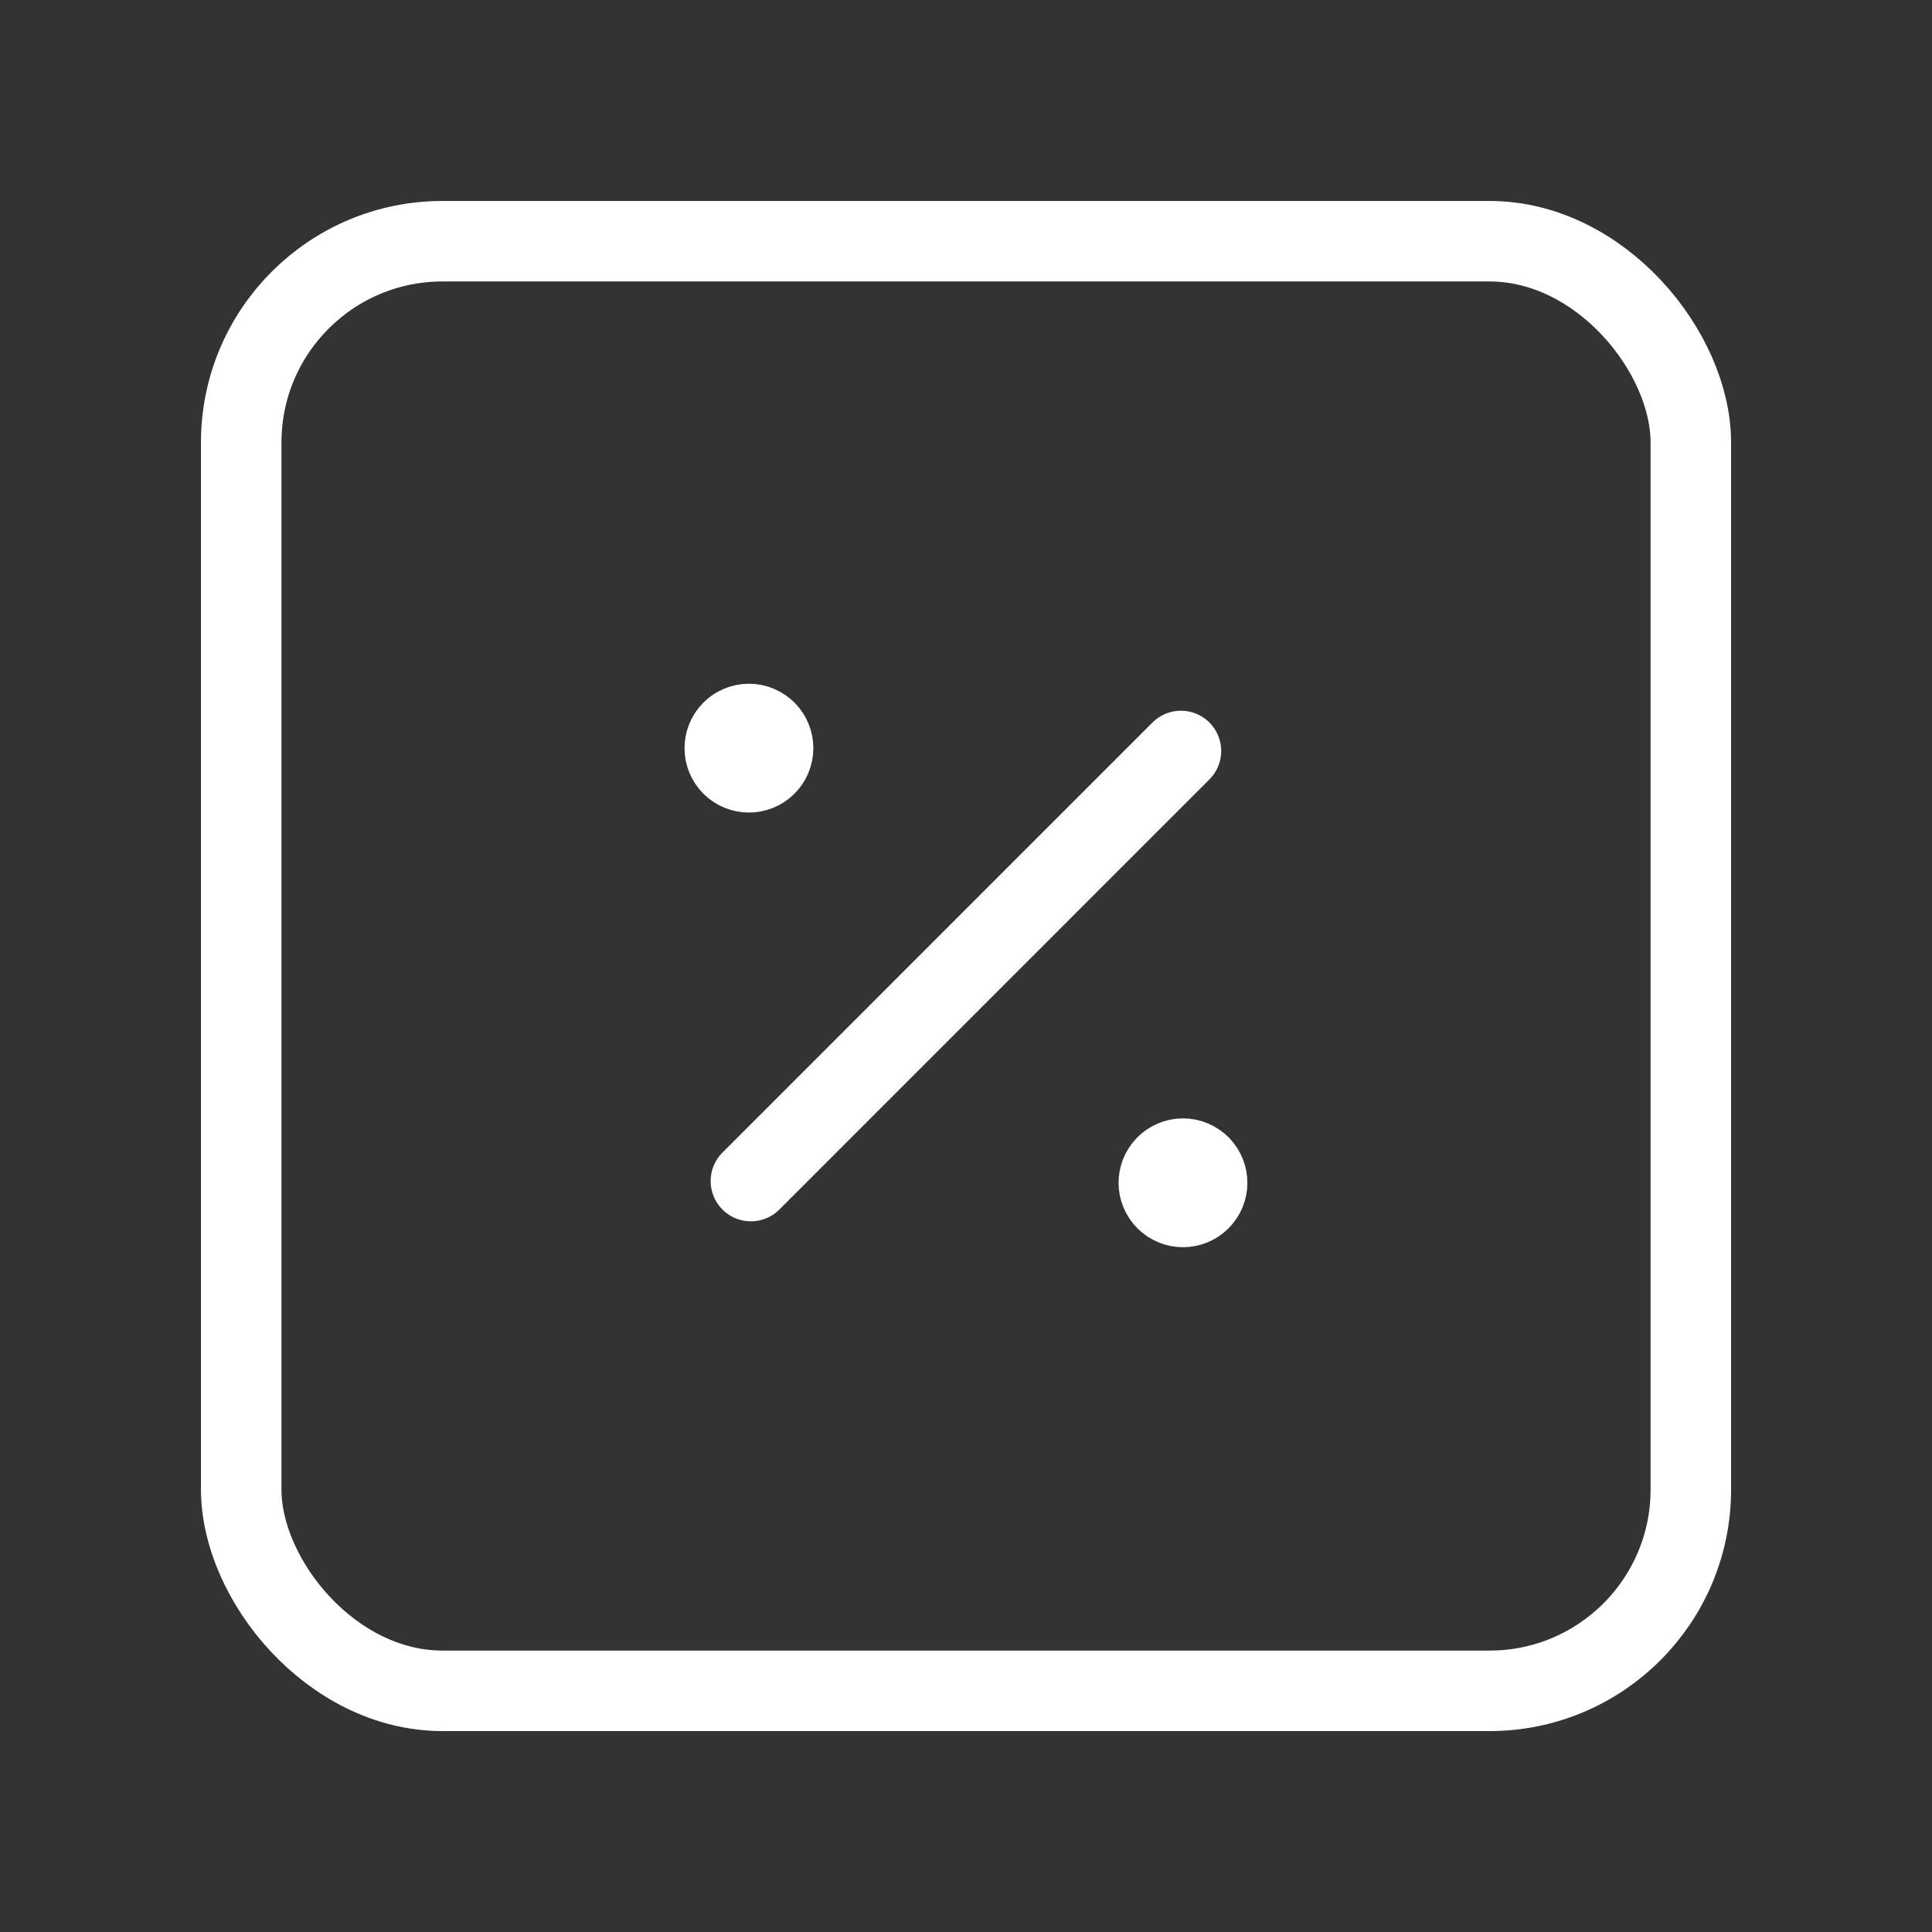 <svg width="48" height="48" viewBox="0 0 48 48" fill="none" xmlns="http://www.w3.org/2000/svg">
<rect x="0" y="0" width="48" height="48" fill="#333333" stroke="none"/>
<g id="Shopping, Ecommerce/discount-percent-square">
<g id="Group">
<path id="Path" d="M18.656 29.343L29.34 18.658" stroke="white" stroke-width="2" stroke-linecap="round" stroke-linejoin="round"/>
<path id="Path_2" d="M29.822 28.969C30.051 29.205 30.047 29.581 29.813 29.813C29.579 30.044 29.203 30.044 28.969 29.813C28.735 29.581 28.731 29.205 28.96 28.969C29.073 28.852 29.228 28.786 29.391 28.786C29.553 28.786 29.709 28.852 29.822 28.969" stroke="white" stroke-width="2" stroke-linecap="round" stroke-linejoin="round"/>
<path id="Path_3" d="M19.038 18.17C19.267 18.406 19.263 18.783 19.029 19.014C18.795 19.245 18.419 19.245 18.185 19.014C17.951 18.783 17.947 18.406 18.176 18.17C18.289 18.053 18.444 17.987 18.607 17.987C18.769 17.987 18.925 18.053 19.038 18.17" stroke="white" stroke-width="2" stroke-linecap="round" stroke-linejoin="round"/>
<rect id="Rectangle" x="5.993" y="5.993" width="36.015" height="36.015" rx="5" stroke="white" stroke-width="2" stroke-linecap="round" stroke-linejoin="round"/>
</g>
</g>
</svg>
